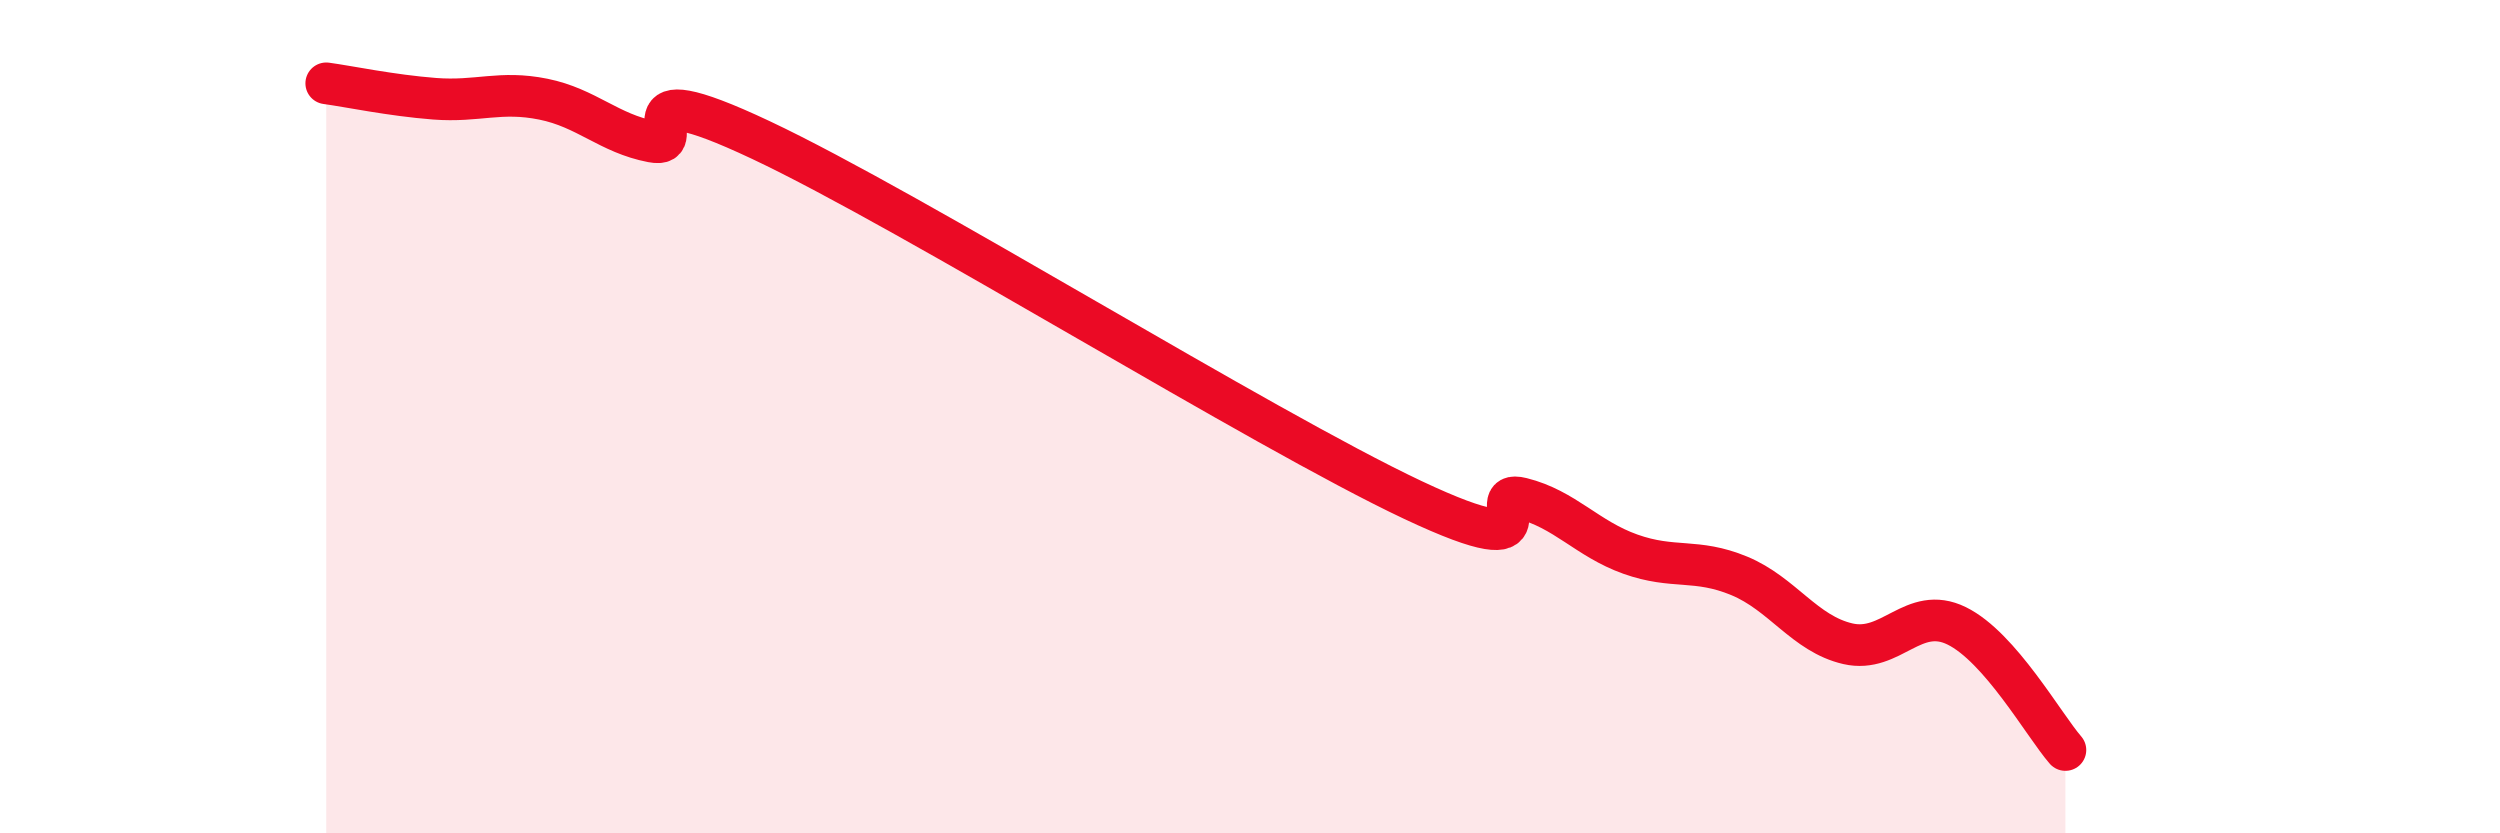 
    <svg width="60" height="20" viewBox="0 0 60 20" xmlns="http://www.w3.org/2000/svg">
      <path
        d="M 7.83,2 C 8.35,2.07 9.39,2.29 10.43,2.37 C 11.47,2.45 12,2.17 13.04,2.38 C 14.08,2.59 14.61,3.2 15.65,3.4 C 16.69,3.6 14.61,1.64 18.26,3.36 C 21.91,5.08 30.26,10.28 33.91,12 C 37.56,13.72 35.48,11.7 36.52,11.96 C 37.56,12.22 38.09,12.93 39.13,13.3 C 40.17,13.67 40.7,13.39 41.74,13.82 C 42.78,14.25 43.31,15.21 44.35,15.45 C 45.39,15.69 45.92,14.51 46.96,15.02 C 48,15.53 49.05,17.4 49.57,18L49.57 20L7.83 20Z"
        fill="#EB0A25"
        opacity="0.1"
        stroke-linecap="round"
        stroke-linejoin="round"
      />
      <path
        d="M 7.83,2 C 8.35,2.07 9.39,2.29 10.43,2.37 C 11.47,2.45 12,2.17 13.04,2.38 C 14.08,2.59 14.61,3.2 15.65,3.4 C 16.69,3.6 14.61,1.64 18.26,3.36 C 21.91,5.08 30.26,10.28 33.91,12 C 37.56,13.72 35.48,11.7 36.52,11.96 C 37.56,12.22 38.09,12.93 39.13,13.3 C 40.17,13.67 40.7,13.39 41.74,13.82 C 42.78,14.25 43.31,15.21 44.35,15.45 C 45.39,15.69 45.92,14.51 46.96,15.02 C 48,15.53 49.05,17.4 49.57,18"
        stroke="#EB0A25"
        stroke-width="1"
        fill="none"
        stroke-linecap="round"
        stroke-linejoin="round"
      />
    </svg>
  